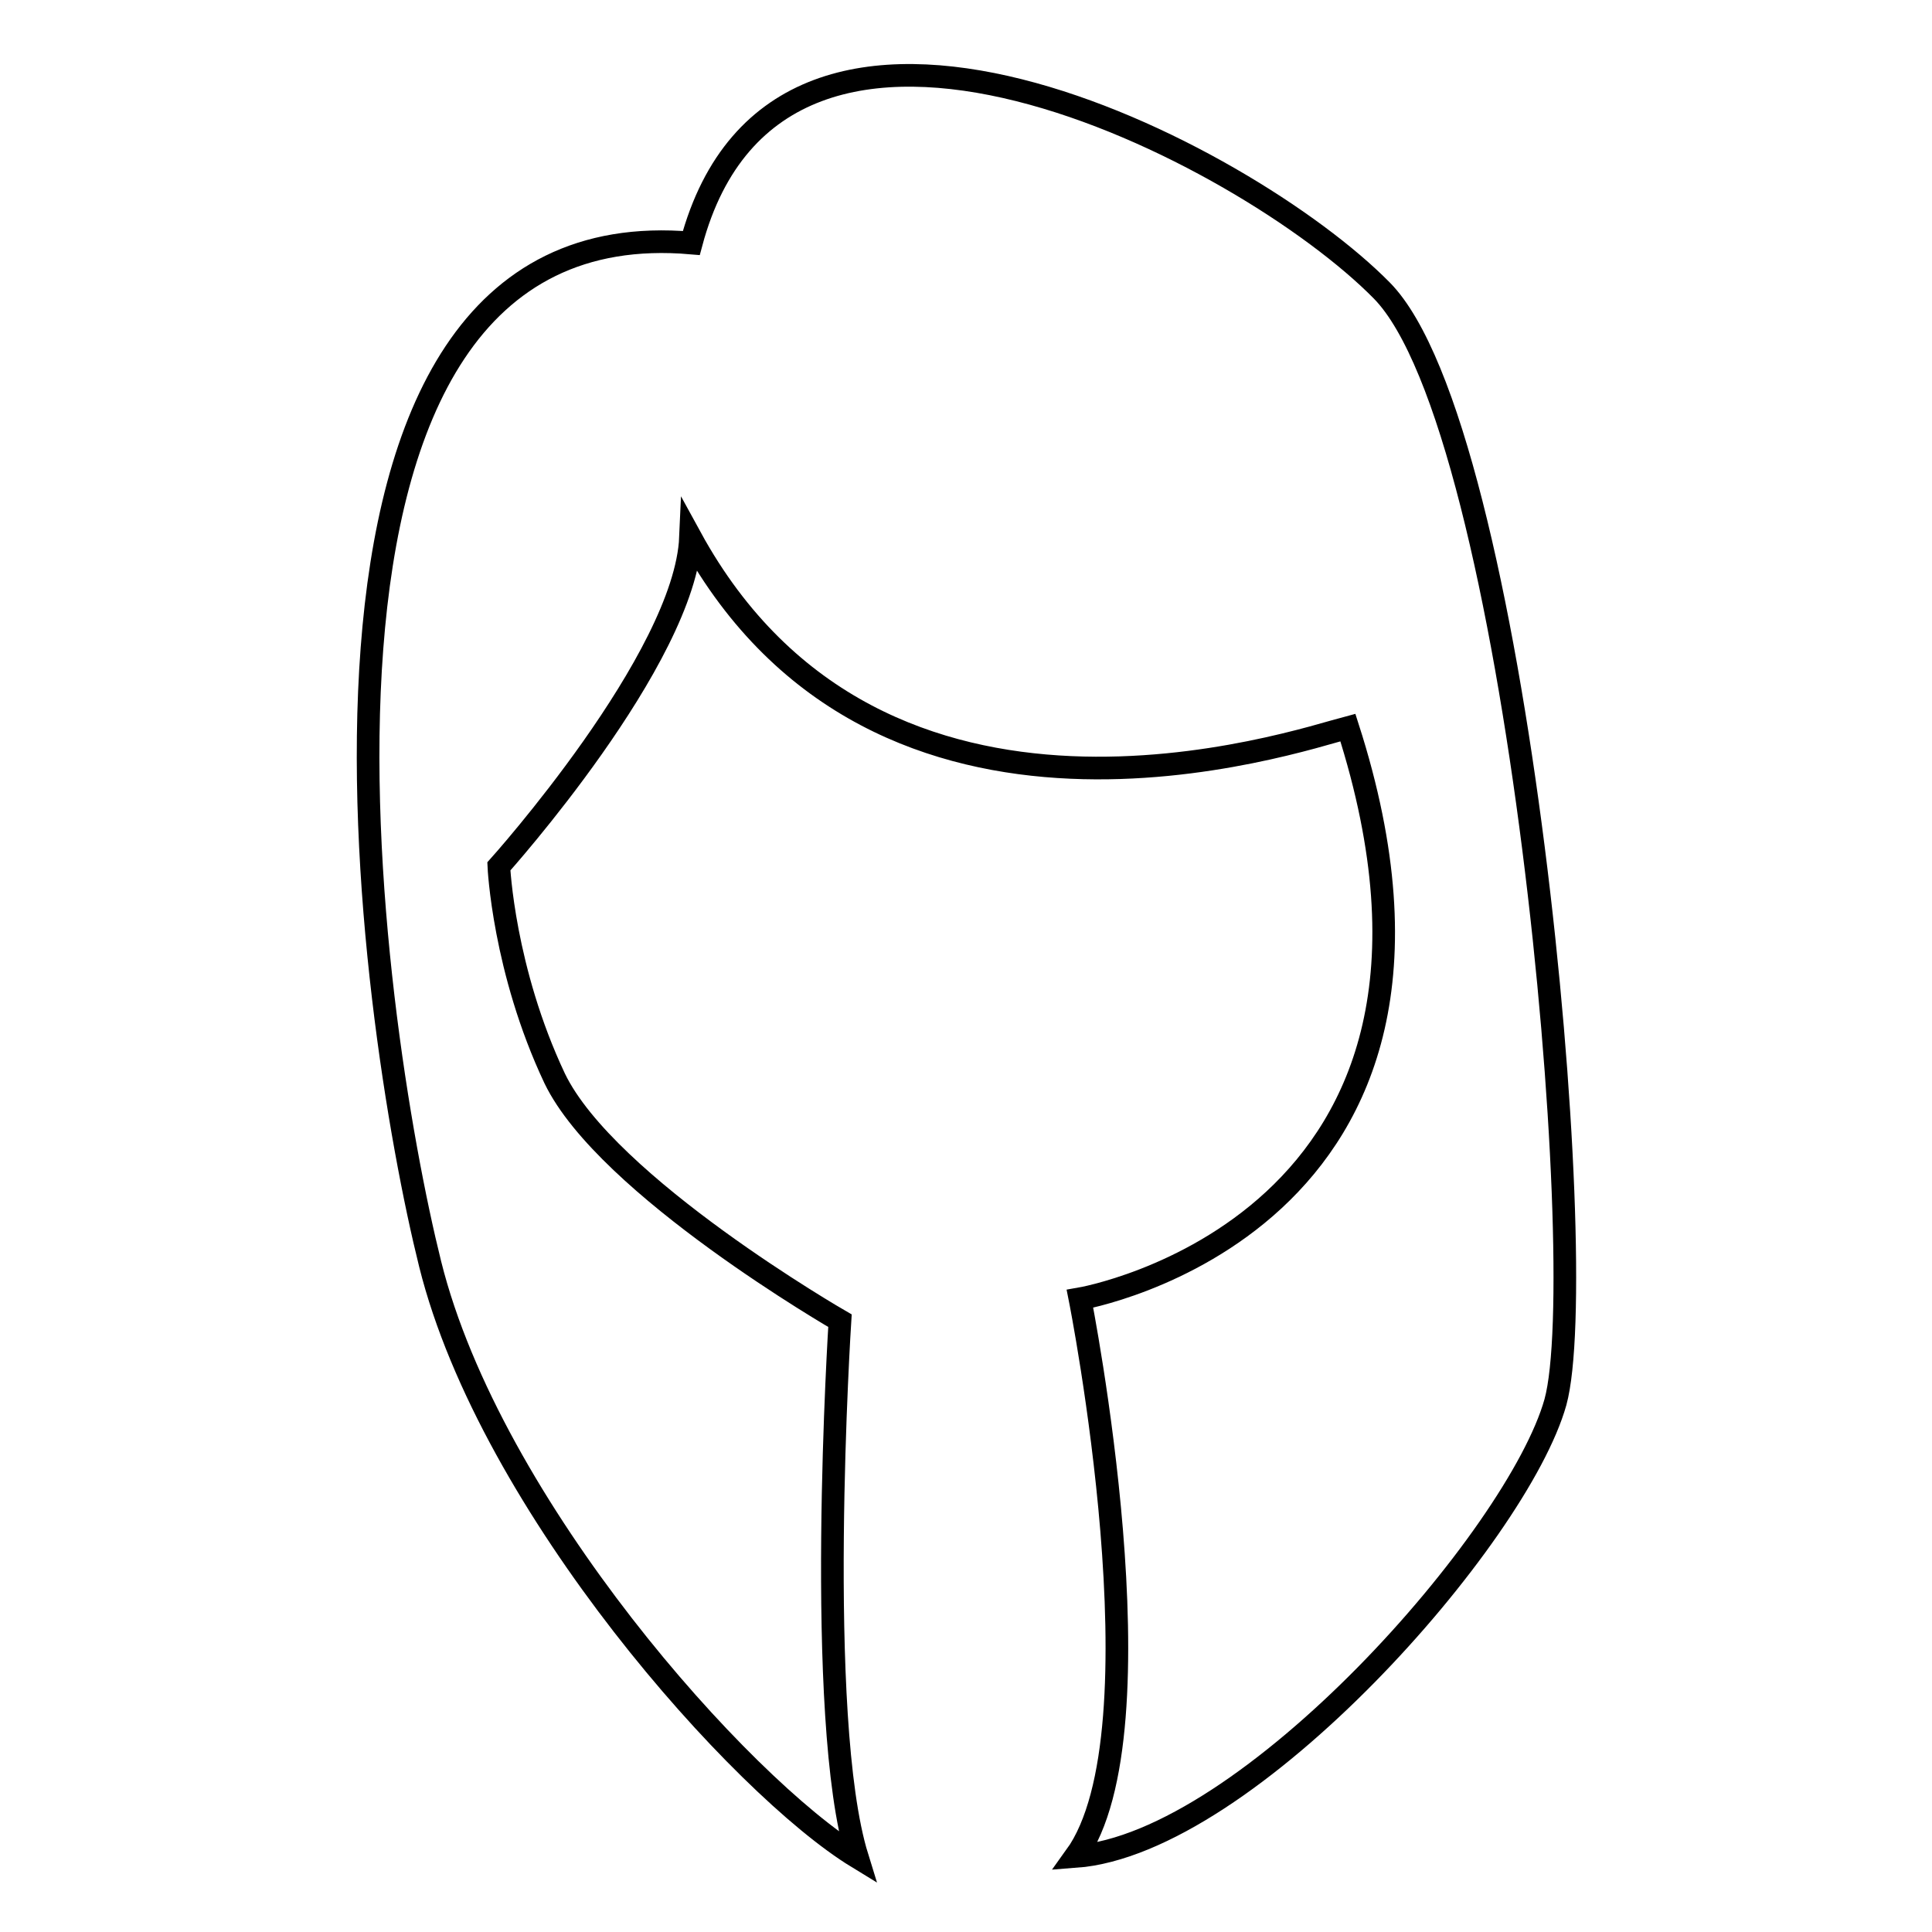 <?xml version="1.0" encoding="utf-8"?>
<!-- Svg Vector Icons : http://www.onlinewebfonts.com/icon -->
<!DOCTYPE svg PUBLIC "-//W3C//DTD SVG 1.1//EN" "http://www.w3.org/Graphics/SVG/1.1/DTD/svg11.dtd">
<svg version="1.1" xmlns="http://www.w3.org/2000/svg" xmlns:xlink="http://www.w3.org/1999/xlink" x="0px" y="0px" viewBox="0 0 256 256" enable-background="new 0 0 256 256" xml:space="preserve">
<g><g><g><path stroke-width="3" fill-opacity="0" stroke="#000000"  d="M91.5,71.2c-0.7,16.1-25.4,43.6-25.4,43.6s0.6,13.7,7.4,28.1c6.9,14.3,37.8,32.1,37.8,32.1s-3.4,52.7,2.3,71.1C98.2,236.7,65,199.6,57,167.5c-8-32.1-24.1-140.4,34.6-135.3c11.8-44.1,73.5-12,91.5,6.3c18,18.3,27.9,129.5,23,147.3c-5,17.8-40.7,58.5-63.6,60.2c12-16.6,0.6-73.9,0.6-73.9s56.7-9.7,35.5-75.7C171.7,98.2,116.6,117.1,91.5,71.2z"/></g><g></g><g></g><g></g><g></g><g></g><g></g><g></g><g></g><g></g><g></g><g></g><g></g><g></g><g></g><g></g></g></g>
</svg>